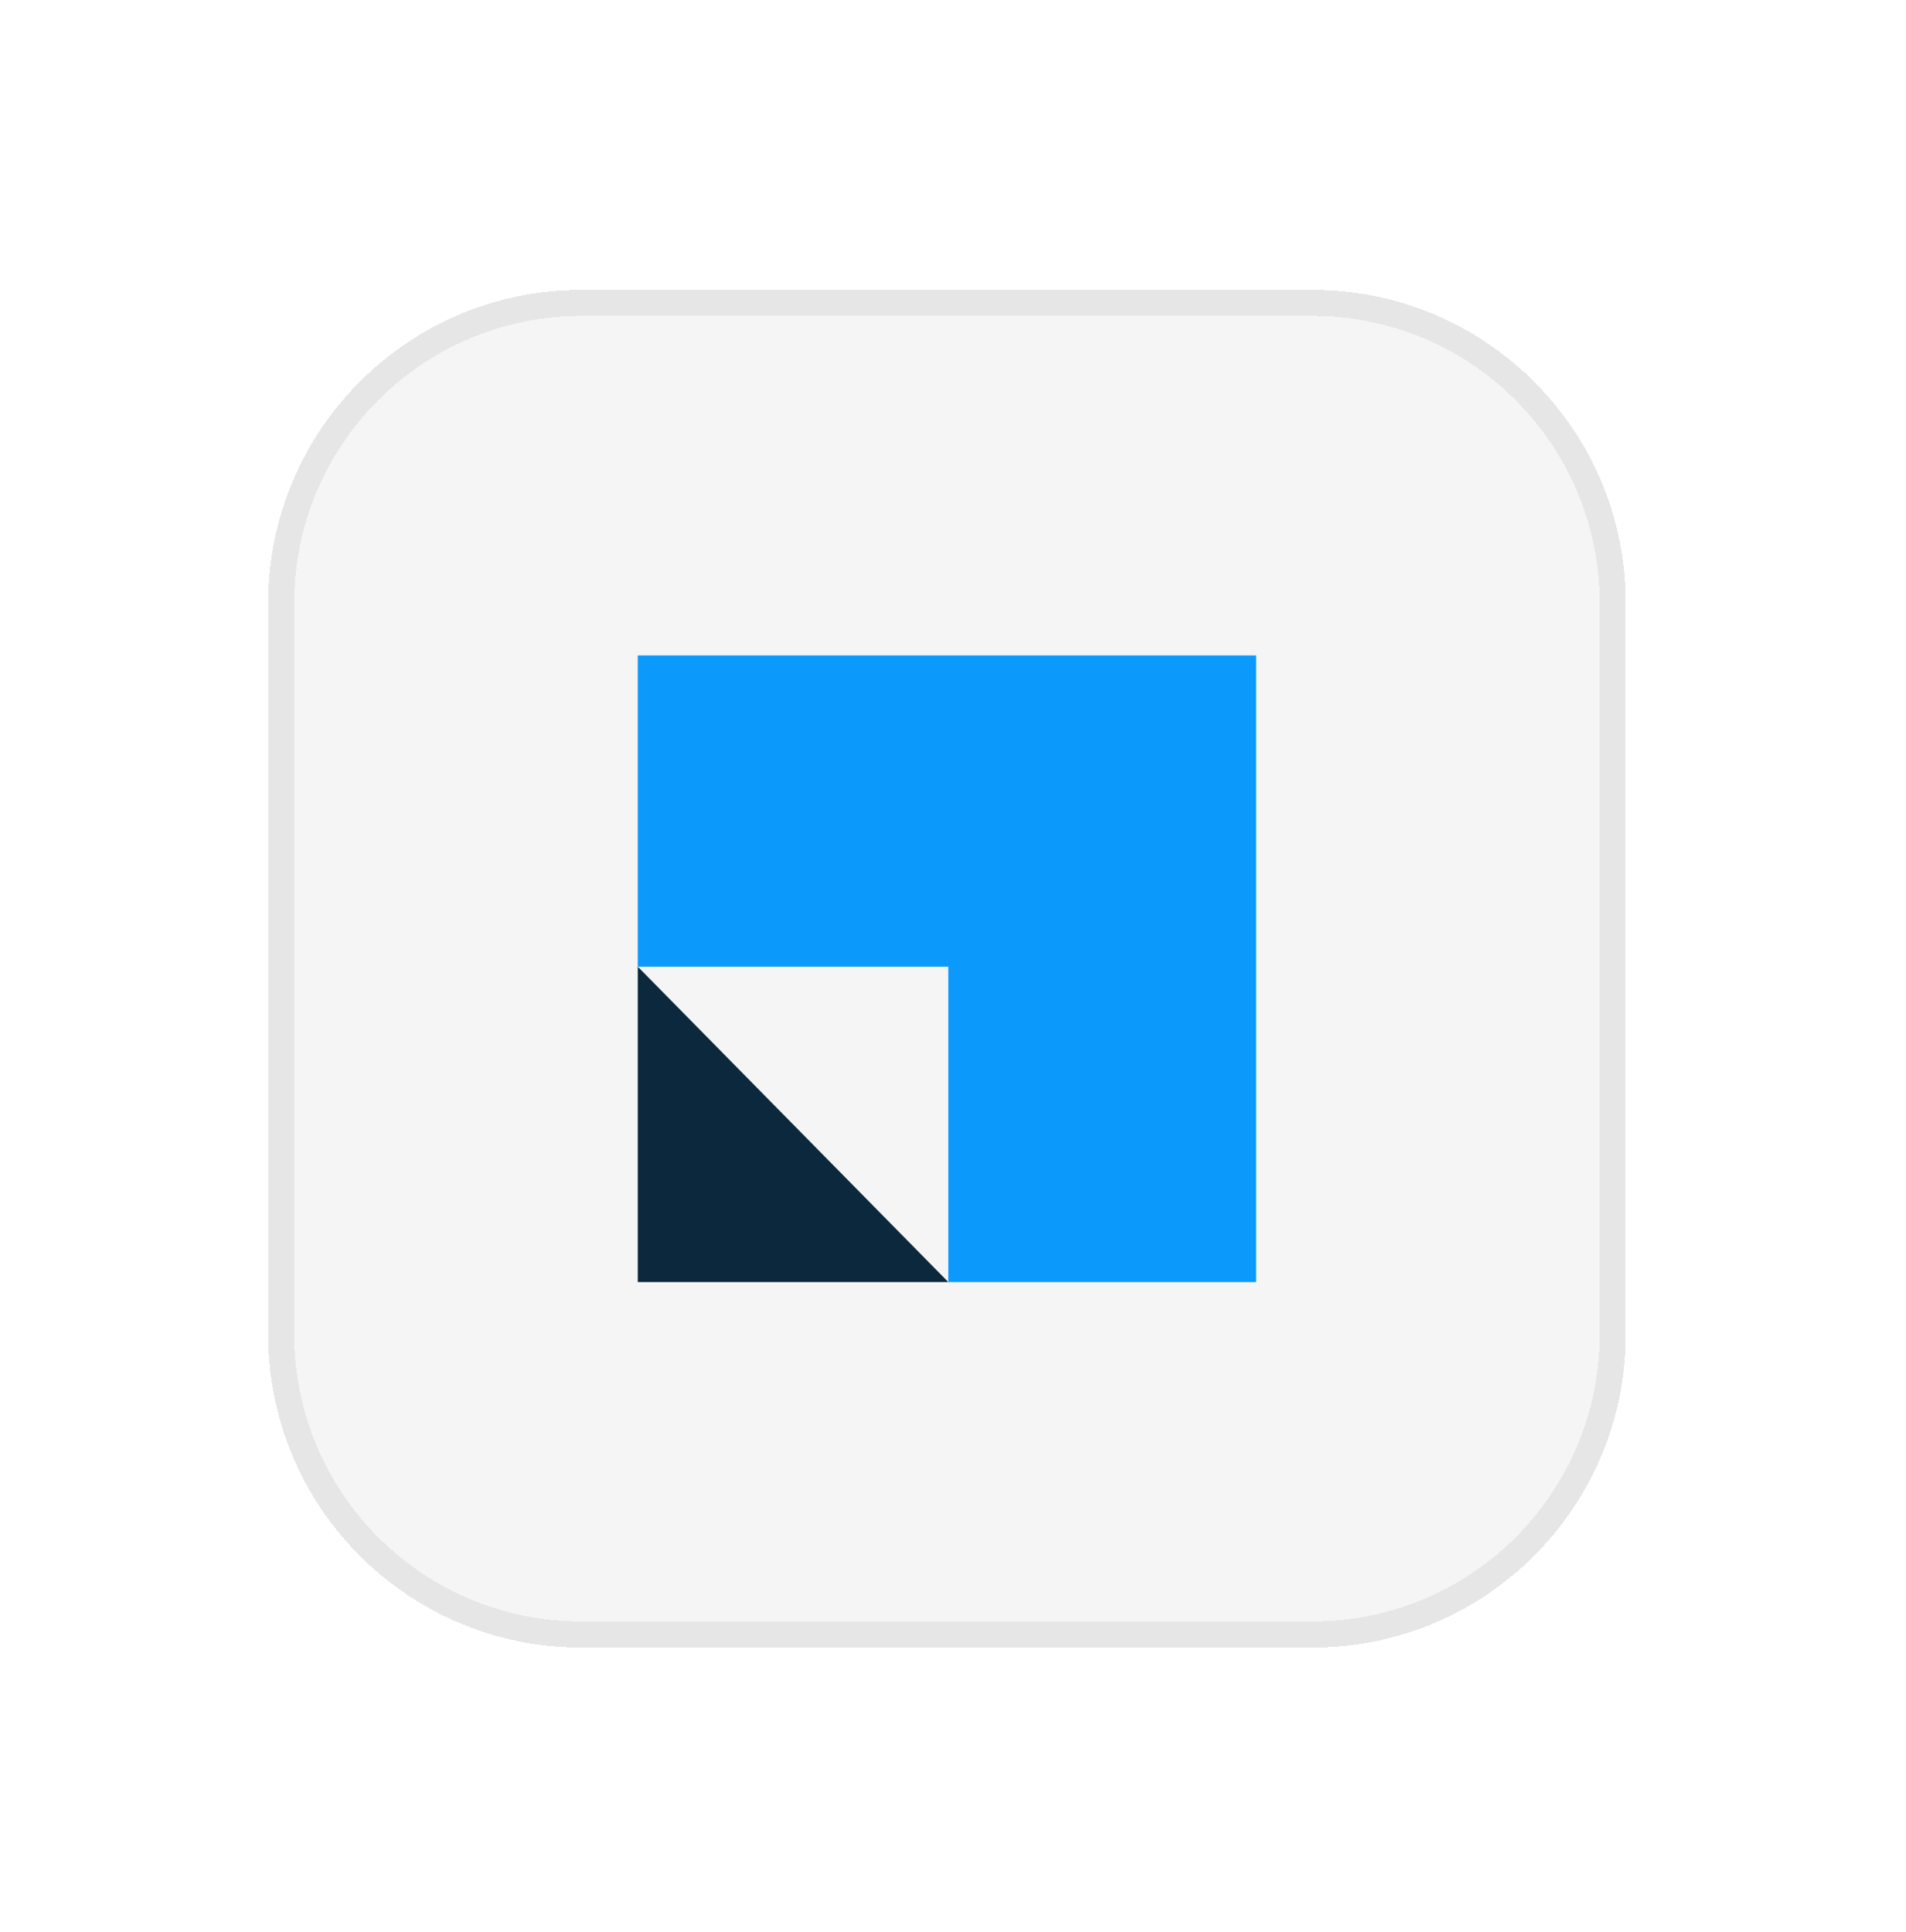 <svg width="73" height="74" viewBox="0 0 73 74" fill="none" xmlns="http://www.w3.org/2000/svg">
<g filter="url(#filter0_d_139_4709)">
<path d="M5.167 18C5.167 11.373 10.54 6 17.167 6H45.167C51.794 6 57.167 11.373 57.167 18V46C57.167 52.627 51.794 58 45.167 58H17.167C10.54 58 5.167 52.627 5.167 46V18Z" fill="#F5F5F5" shape-rendering="crispEdges"/>
<path d="M17.167 6.5H45.167C51.518 6.5 56.667 11.649 56.667 18V46C56.667 52.351 51.518 57.5 45.167 57.5H17.167C10.816 57.5 5.667 52.351 5.667 46V18C5.667 11.649 10.816 6.5 17.167 6.5Z" stroke="#E6E6E6" shape-rendering="crispEdges"/>
<path d="M19.326 20V31.922H31.219V44H43.008V20H19.326Z" fill="#0B9AFC"/>
<path d="M31.219 43.999H19.326V31.921L31.219 43.999Z" fill="#0B283D"/>
</g>
<defs>
<filter id="filter0_d_139_4709" x="0.066" y="0.899" width="72.406" height="72.406" filterUnits="userSpaceOnUse" color-interpolation-filters="sRGB">
<feFlood flood-opacity="0" result="BackgroundImageFix"/>
<feColorMatrix in="SourceAlpha" type="matrix" values="0 0 0 0 0 0 0 0 0 0 0 0 0 0 0 0 0 0 127 0" result="hardAlpha"/>
<feOffset dx="5.101" dy="5.101"/>
<feGaussianBlur stdDeviation="5.101"/>
<feComposite in2="hardAlpha" operator="out"/>
<feColorMatrix type="matrix" values="0 0 0 0 0.376 0 0 0 0 0.306 0 0 0 0 0.835 0 0 0 0.06 0"/>
<feBlend mode="normal" in2="BackgroundImageFix" result="effect1_dropShadow_139_4709"/>
<feBlend mode="normal" in="SourceGraphic" in2="effect1_dropShadow_139_4709" result="shape"/>
</filter>
</defs>
</svg>
